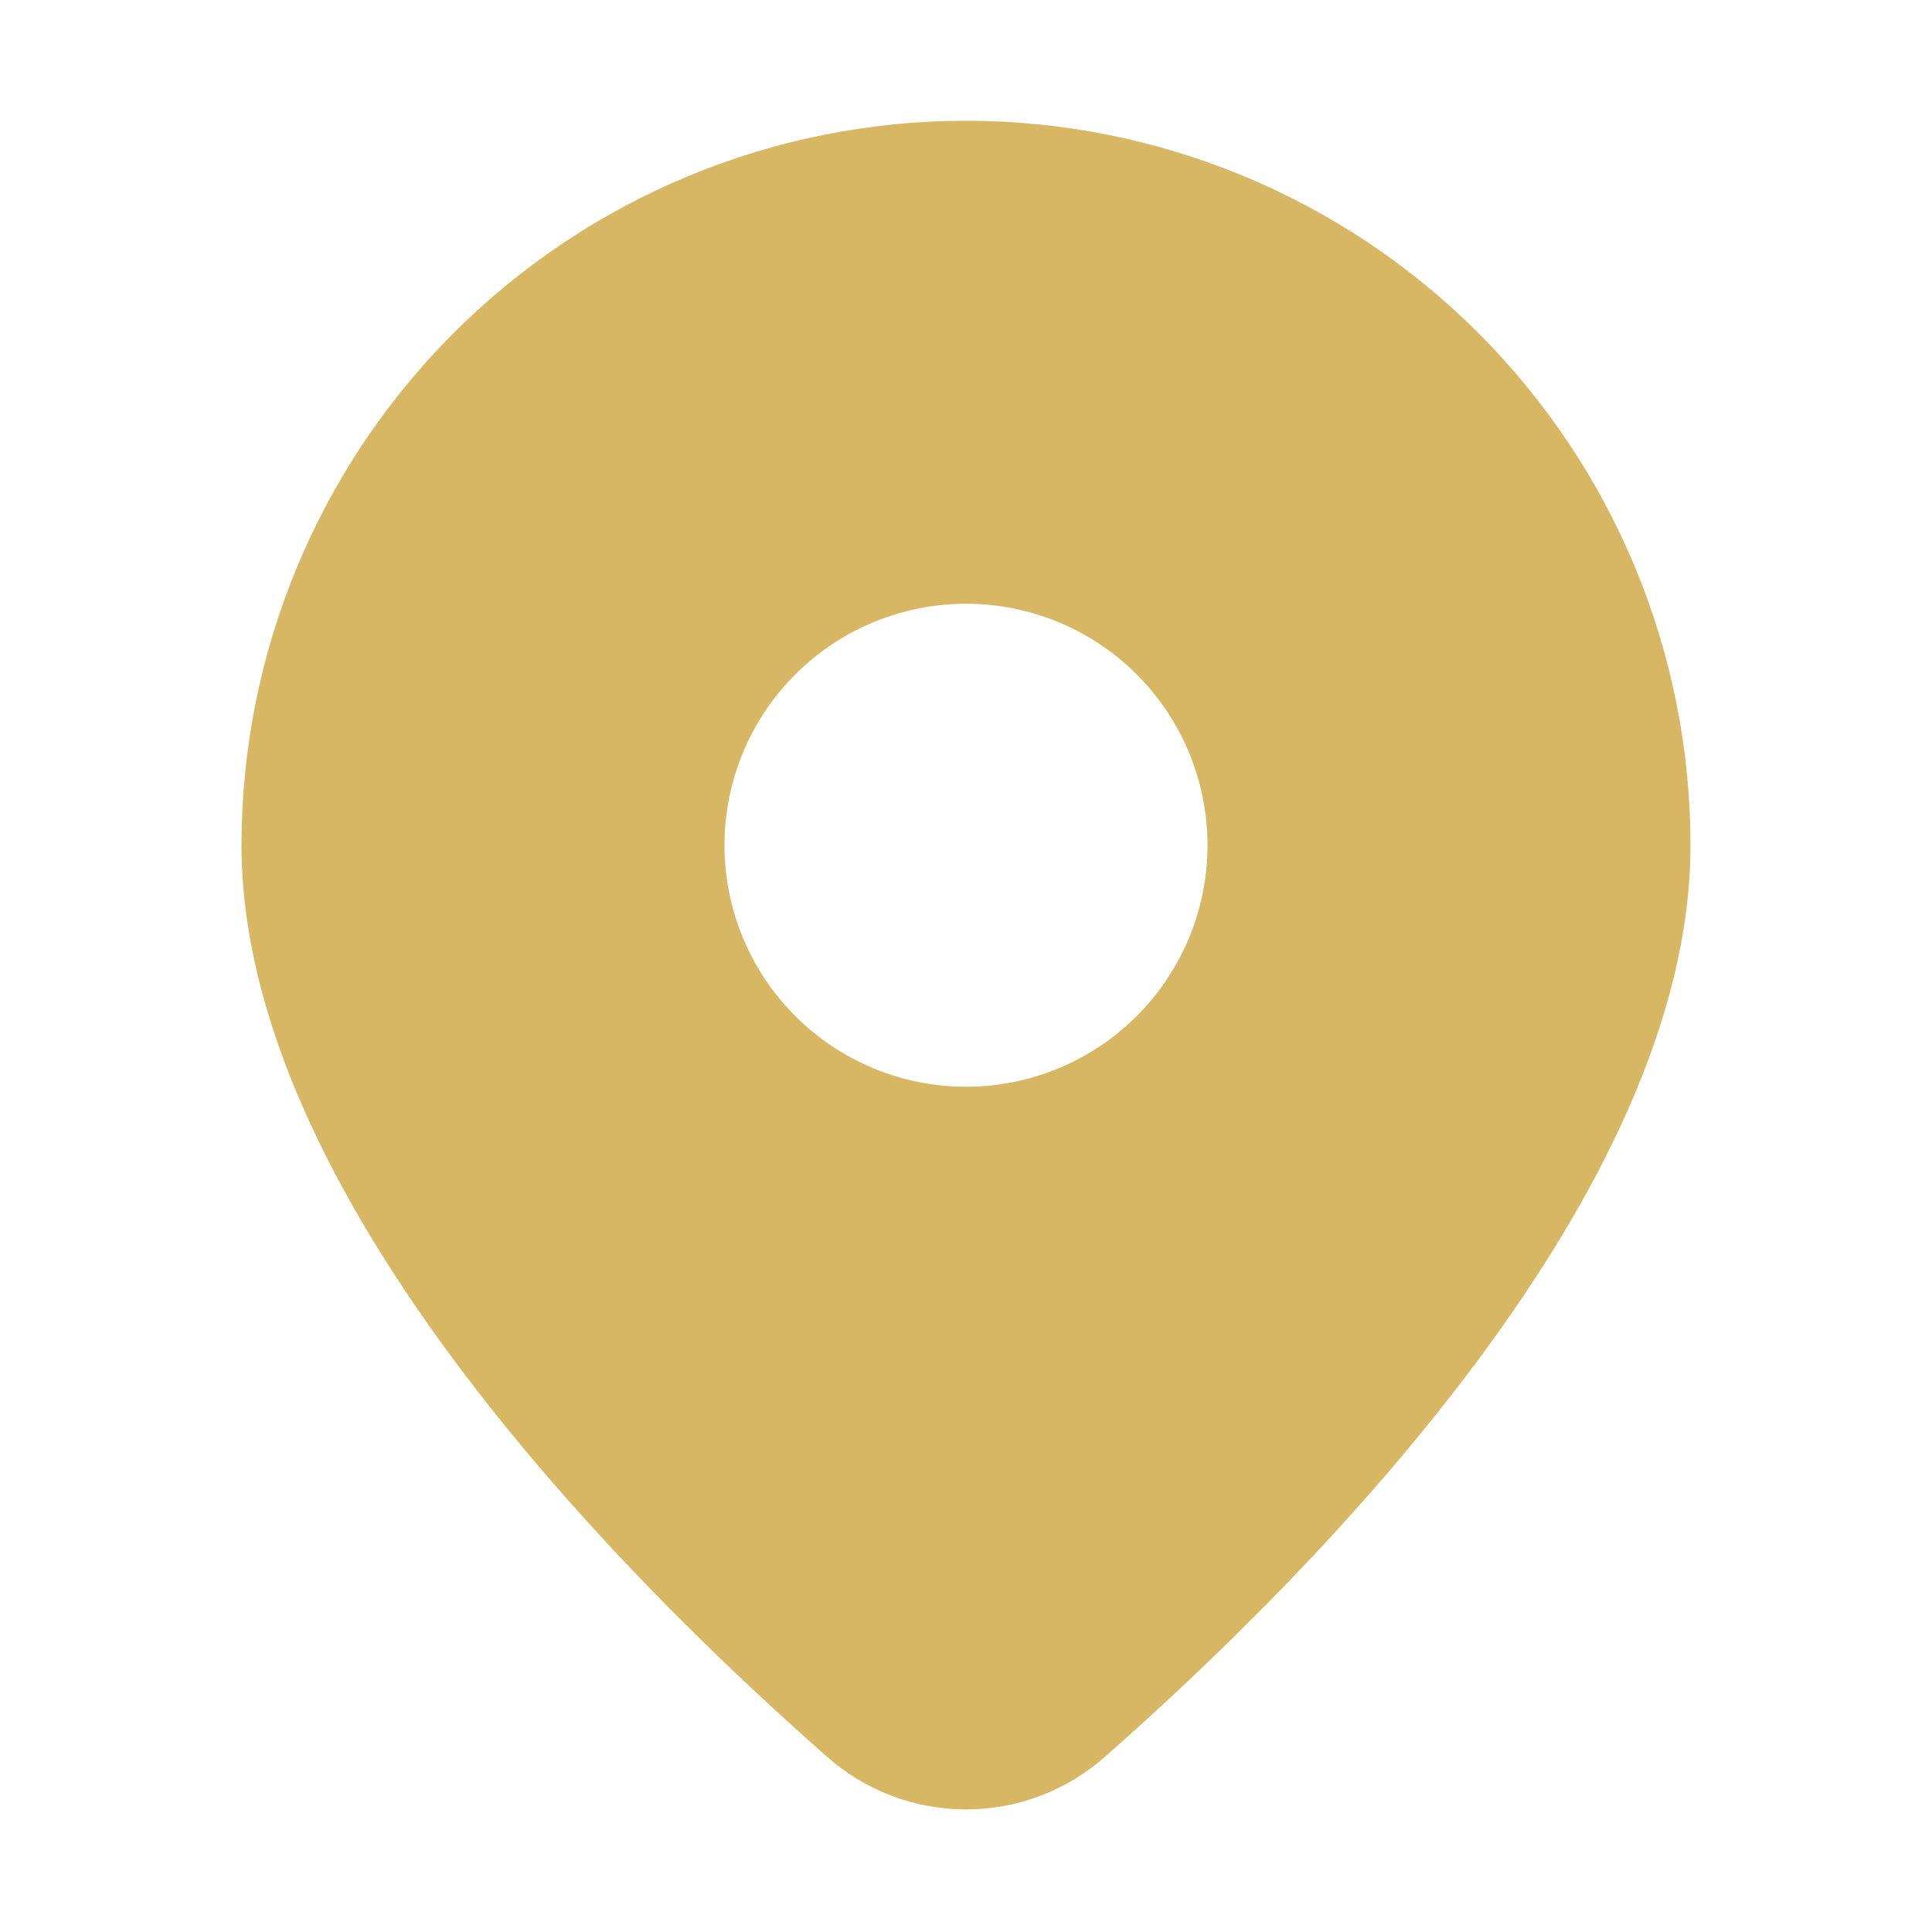 <?xml version="1.0" encoding="UTF-8"?> <svg xmlns="http://www.w3.org/2000/svg" width="36" height="36" viewBox="0 0 36 36" fill="none"><path d="M20.601 32.724C24.523 29.273 31.5 22.221 31.5 15.75C31.5 12.17 30.078 8.736 27.546 6.204C25.014 3.672 21.58 2.25 18 2.25C14.42 2.25 10.986 3.672 8.454 6.204C5.922 8.736 4.5 12.17 4.5 15.75C4.5 22.221 11.475 29.273 15.399 32.724C16.115 33.363 17.041 33.716 18 33.716C18.959 33.716 19.885 33.363 20.601 32.724ZM13.5 15.75C13.5 14.556 13.974 13.412 14.818 12.568C15.662 11.724 16.806 11.25 18 11.25C19.194 11.25 20.338 11.724 21.182 12.568C22.026 13.412 22.5 14.556 22.5 15.75C22.5 16.944 22.026 18.088 21.182 18.932C20.338 19.776 19.194 20.25 18 20.25C16.806 20.25 15.662 19.776 14.818 18.932C13.974 18.088 13.5 16.944 13.5 15.75Z" fill="#D7B763"></path></svg> 